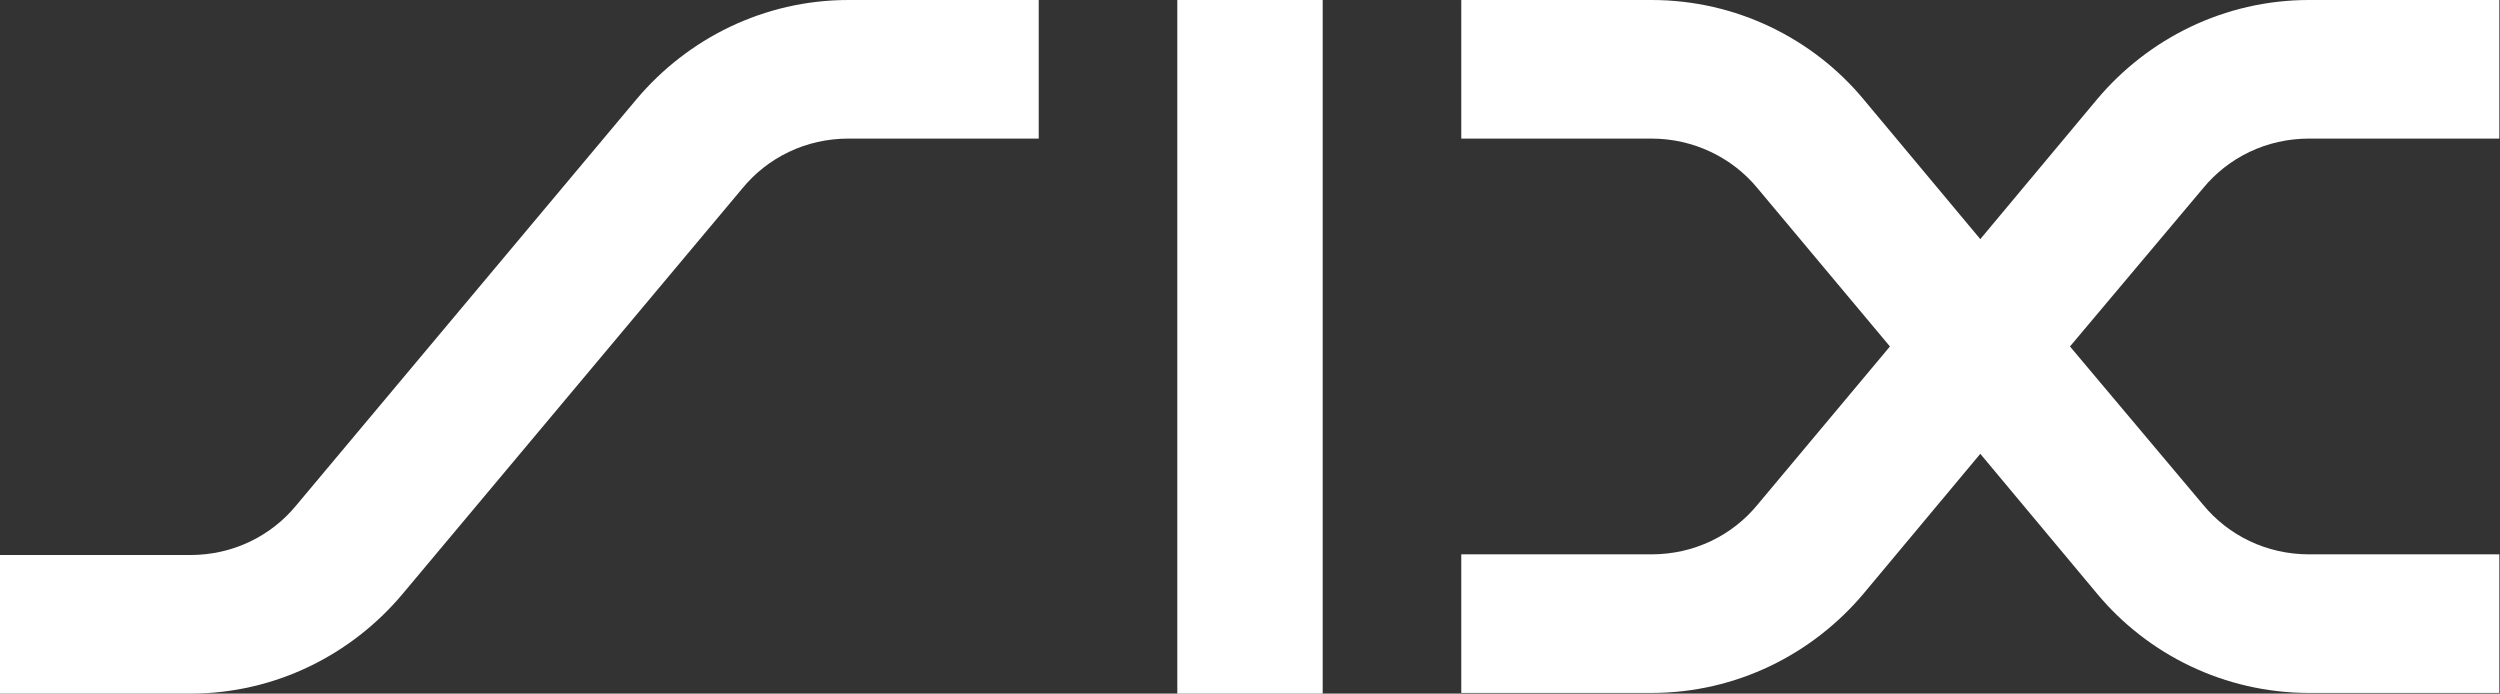 <?xml version="1.0" encoding="UTF-8"?>
<svg id="Ebene_1" xmlns="http://www.w3.org/2000/svg" width="368" height="102.1" version="1.1" viewBox="0 0 368 102.1">
  <rect x="0" y="0" width="368" height="102.1" fill="#333333" stroke="none"/>
  <!-- Generator: Adobe Illustrator 29.8.2, SVG Export Plug-In . SVG Version: 2.1.1 Build 3)  -->
  <path d="M93.7,14.6C101.2,5.7,112.4,0,124.9,0h28v20.4h-28c-6.3,0-11.9,2.8-15.6,7.3l-50.1,59.8c-7.5,8.9-18.7,14.6-31.2,14.6H0v-20.4h28c6.3,0,11.9-2.8,15.6-7.3L93.7,14.6Z" fill="#fff"/>
  <rect x="173.3" width="21.4" height="102.1" fill="#fff"/>
  <path d="M274.3,14.6l17.2,20.6,17.2-20.6c7.5-8.9,18.7-14.6,31.2-14.6h28v20.4h-28c-6.3,0-11.9,2.8-15.6,7.3l-19.6,23.3,19.6,23.3c3.7,4.5,9.3,7.3,15.6,7.3h28v20.4h-28c-12.5,0-23.8-5.7-31.2-14.6l-17.2-20.6-17.2,20.6c-7.5,8.9-18.7,14.6-31.2,14.6h-28v-20.4h28c6.3,0,11.9-2.8,15.6-7.3l19.5-23.3-19.5-23.3c-3.7-4.5-9.4-7.3-15.6-7.3h-28V0h28c12.5,0,23.8,5.7,31.2,14.6" fill="#fff"/>
</svg>